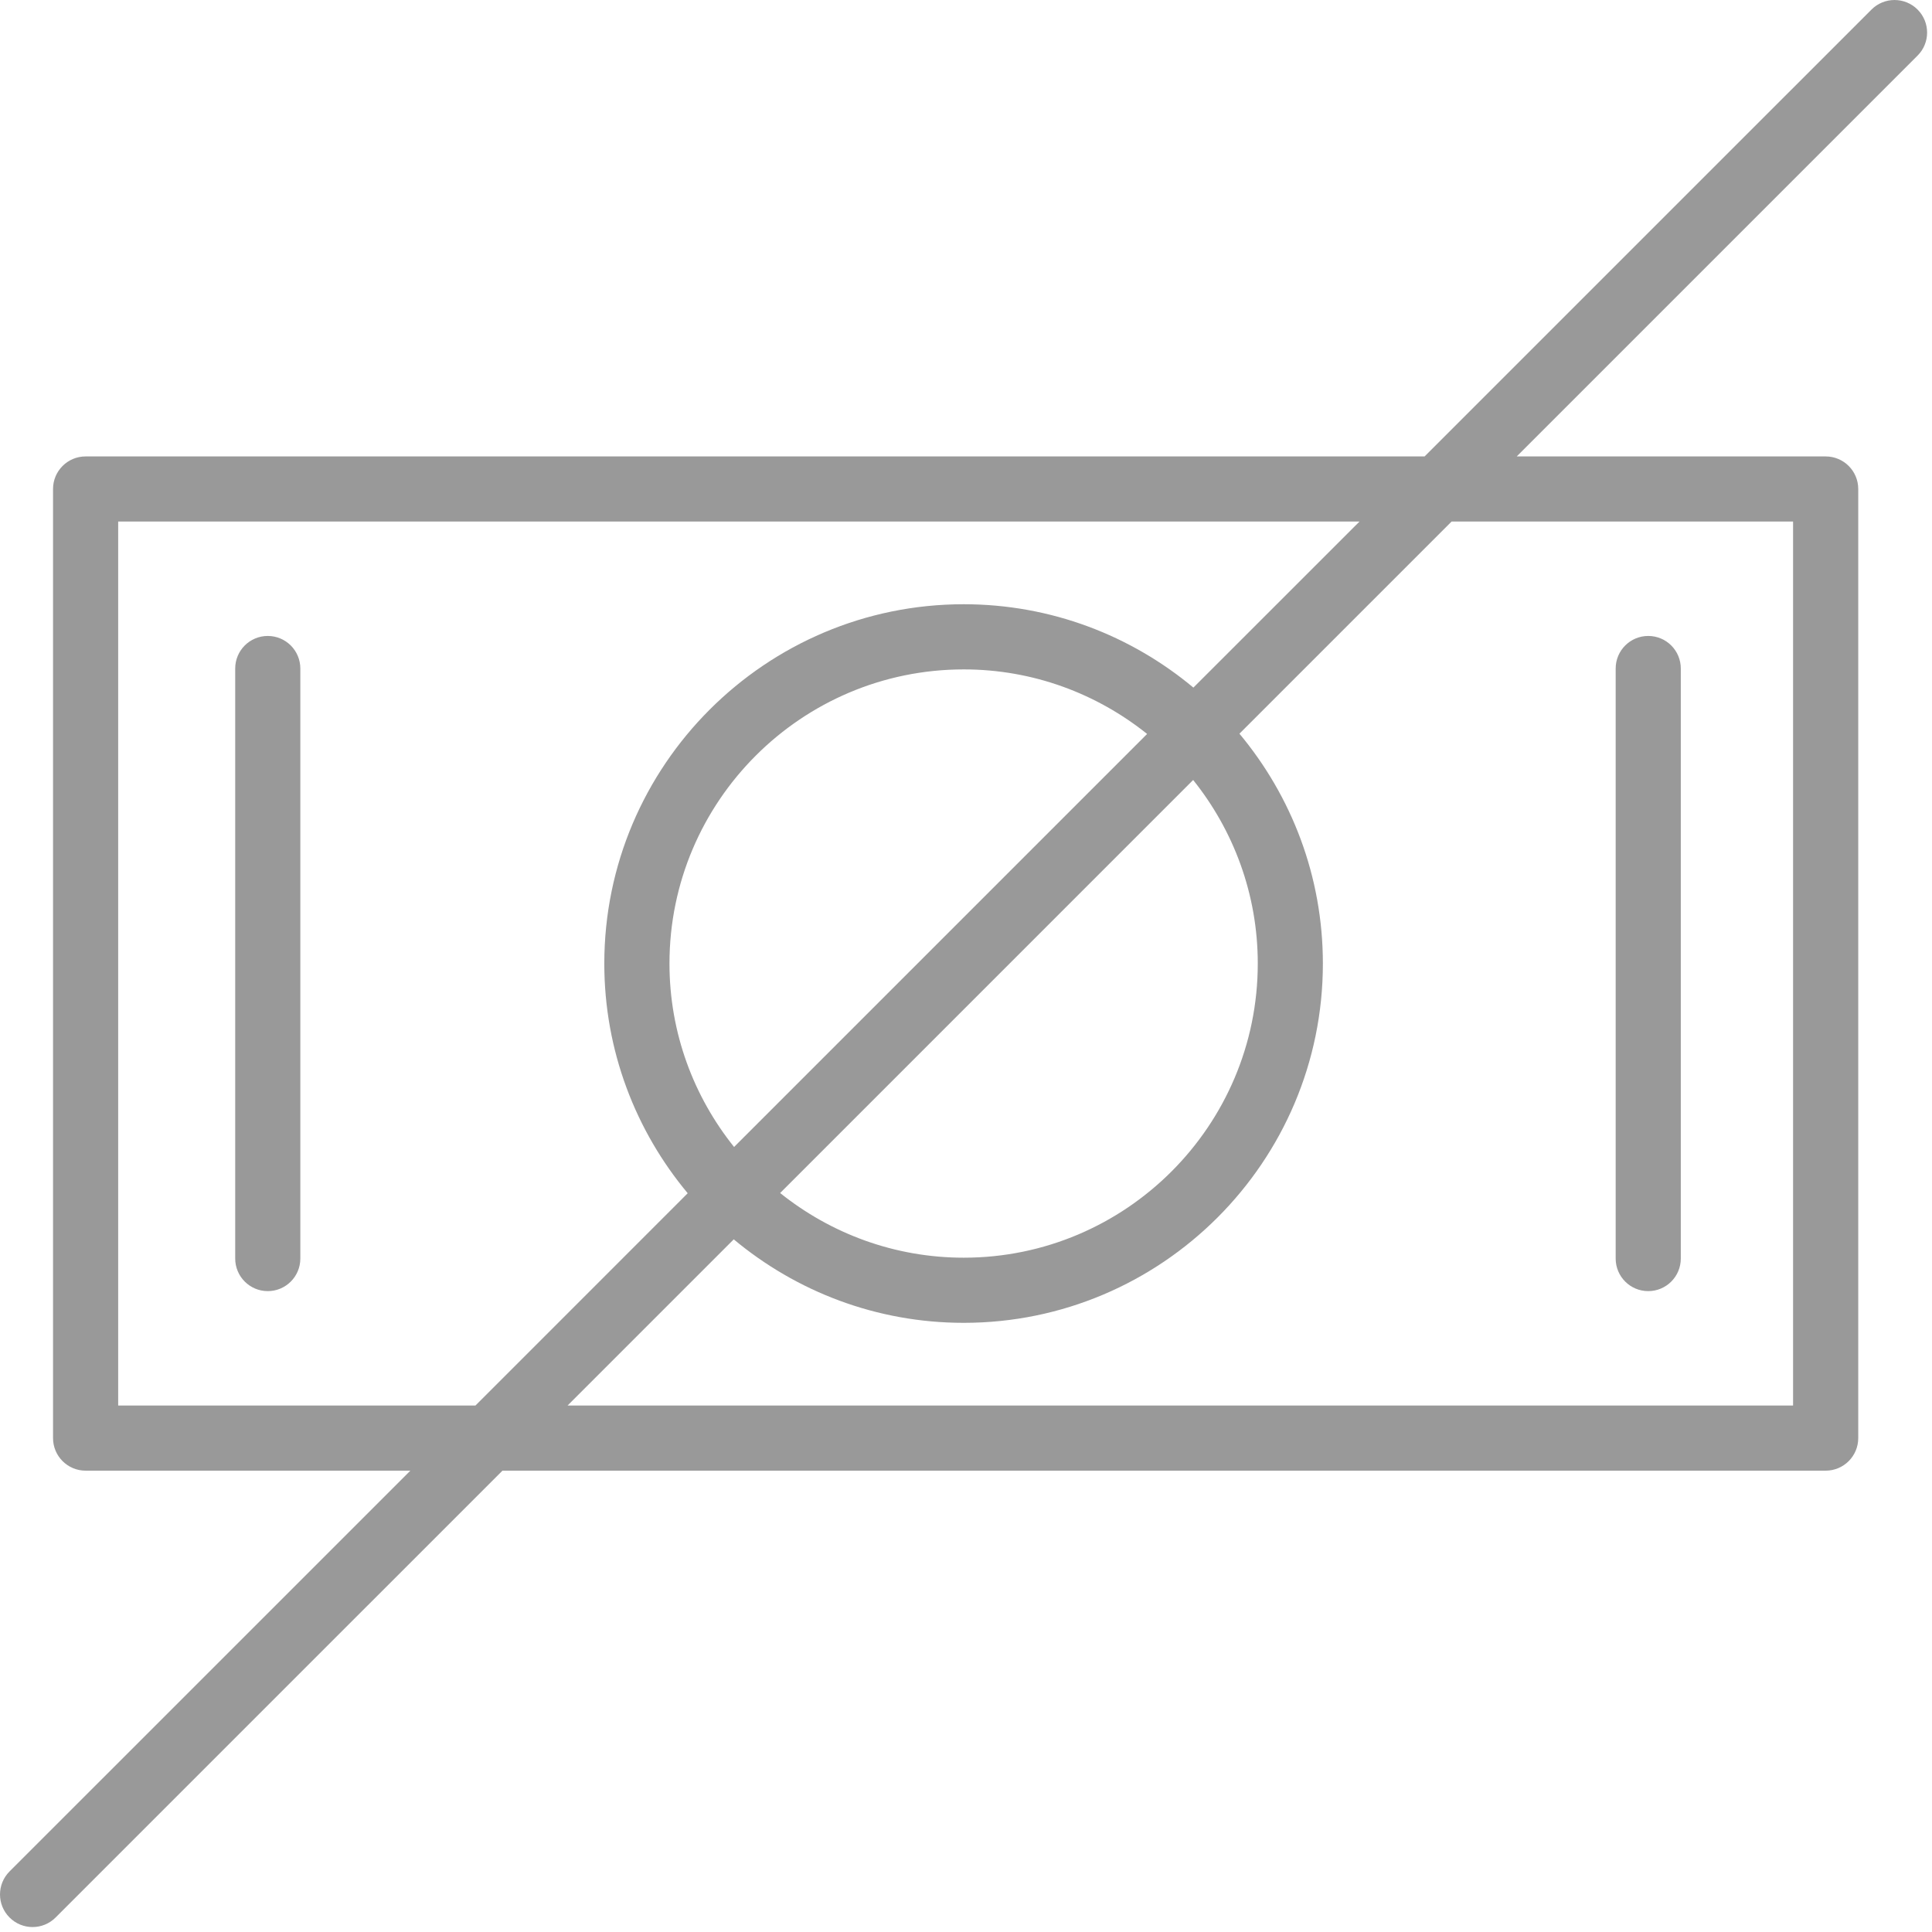 <?xml version="1.0" encoding="UTF-8"?> <svg xmlns="http://www.w3.org/2000/svg" width="89" height="89" viewBox="0 0 89 89" fill="none"> <path d="M12.335 29.296C11.507 29.296 10.835 29.966 10.835 30.796V57.977C10.835 58.806 11.507 59.477 12.335 59.477C13.163 59.477 13.835 58.806 13.835 57.977V30.796C13.835 29.968 13.163 29.296 12.335 29.296Z" fill="#999999"></path> <path d="M75.928 59.477C76.756 59.477 77.428 58.806 77.428 57.977V30.796C77.428 29.966 76.756 29.296 75.928 29.296C75.1 29.296 74.428 29.966 74.428 30.796V57.977C74.428 58.806 75.099 59.477 75.928 59.477Z" fill="#999999"></path> <path d="M88.335 0.44C87.749 -0.146 86.799 -0.146 86.213 0.44L65.626 21.026H3.943C3.115 21.026 2.443 21.697 2.443 22.526V66.248C2.443 67.076 3.115 67.748 3.943 67.748H18.904L0.44 86.21C-0.146 86.796 -0.146 87.746 0.44 88.332C0.733 88.626 1.117 88.772 1.5 88.772C1.885 88.772 2.268 88.626 2.562 88.332L23.146 67.748H84.102C84.93 67.748 85.602 67.076 85.602 66.248V22.526C85.602 21.697 84.93 21.026 84.102 21.026H69.87L88.335 2.561C88.921 1.976 88.921 1.026 88.335 0.44ZM5.444 64.748V24.026H62.627L54.975 31.675C52.105 29.28 48.416 27.835 44.395 27.835C35.267 27.835 27.838 35.26 27.838 44.386C27.838 48.407 29.285 52.097 31.68 54.968L21.904 64.746H5.444V64.748ZM33.816 52.837C31.957 50.517 30.84 47.583 30.84 44.386C30.84 36.914 36.92 30.837 44.397 30.837C47.59 30.837 50.523 31.954 52.843 33.81L33.816 52.837ZM54.964 35.931C56.822 38.252 57.941 41.188 57.941 44.386C57.941 51.858 51.865 57.937 44.397 57.937C41.197 57.937 38.258 56.816 35.938 54.958L54.964 35.931ZM82.6 24.026V64.748H26.145L33.801 57.092C36.675 59.489 40.367 60.938 44.395 60.938C53.517 60.938 60.94 53.514 60.94 44.388C60.94 40.362 59.492 36.67 57.096 33.798L66.868 24.026L82.6 24.026Z" fill="#999999"></path> </svg> 